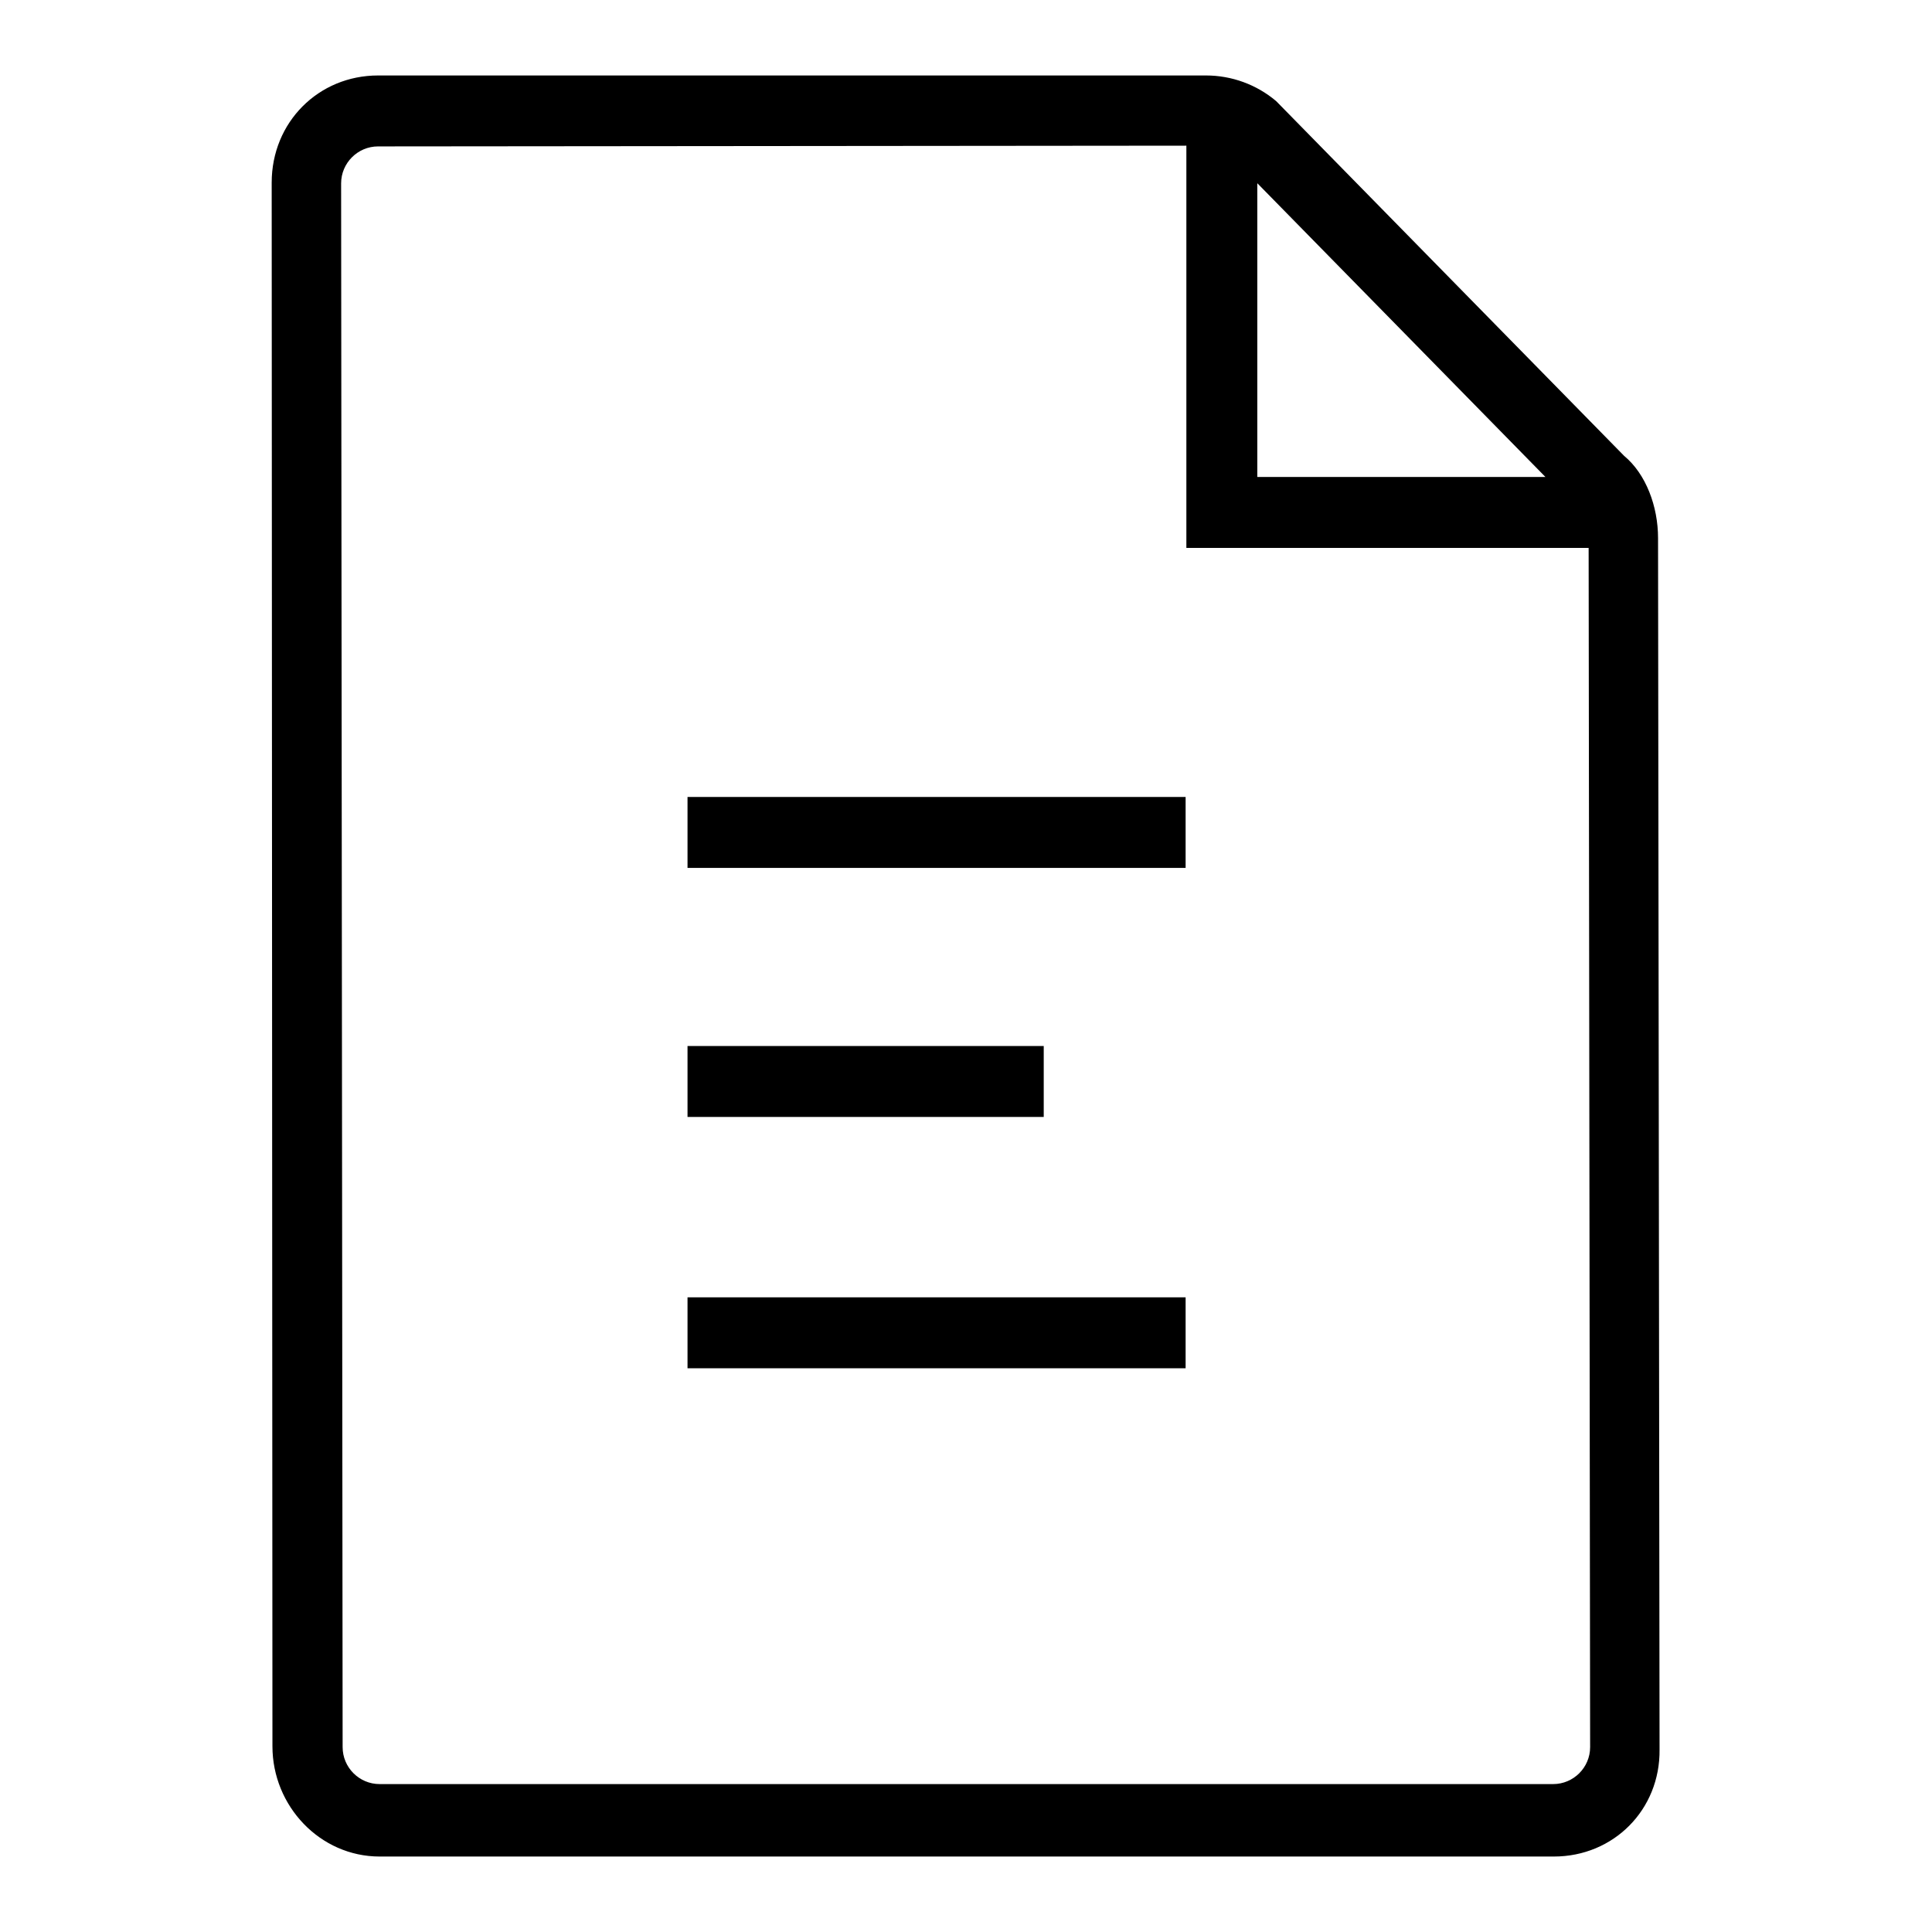 <?xml version="1.0" encoding="utf-8"?>
<!-- Svg Vector Icons : http://www.onlinewebfonts.com/icon -->
<!DOCTYPE svg PUBLIC "-//W3C//DTD SVG 1.1//EN" "http://www.w3.org/Graphics/SVG/1.1/DTD/svg11.dtd">
<svg version="1.1" xmlns="http://www.w3.org/2000/svg" xmlns:xlink="http://www.w3.org/1999/xlink" x="0px" y="0px" viewBox="0 0 256 256" enable-background="new 0 0 256 256" xml:space="preserve">
<g> <path fill="#000000" d="M91.1,138.6h47.2v9.4H91.1V138.6z M91.1,171.9h66v9.4h-66V171.9z M91.1,105.6h66v9.4h-66V105.6z M205.9,246 H50.3c-7.9,0-14.2-6.7-14.2-14.6L36,24.2C36,16.2,42.2,10,50.1,10h109.7c3.4,0,6.7,1.2,9.3,3.4l46.1,47c2.9,2.4,4.5,6.7,4.5,10.9 l0.2,160.5C220,239.8,213.8,246,205.9,246z M50.1,19.4c-2.7,0-4.9,2.2-4.9,4.9l0.2,207.2c0,2.7,2.2,4.9,4.9,4.9h155.5 c2.7,0,4.9-2.2,4.9-4.9l-0.2-160.5c0-1.5-0.6-2.8-1.8-3.8l-46.1-47c-0.6-0.5-1.7-0.9-2.9-0.9L50.1,19.4L50.1,19.4L50.1,19.4z  M213.8,72.6h-56.6V16h9.4v47.2h47.2V72.6L213.8,72.6z"/></g>
</svg>